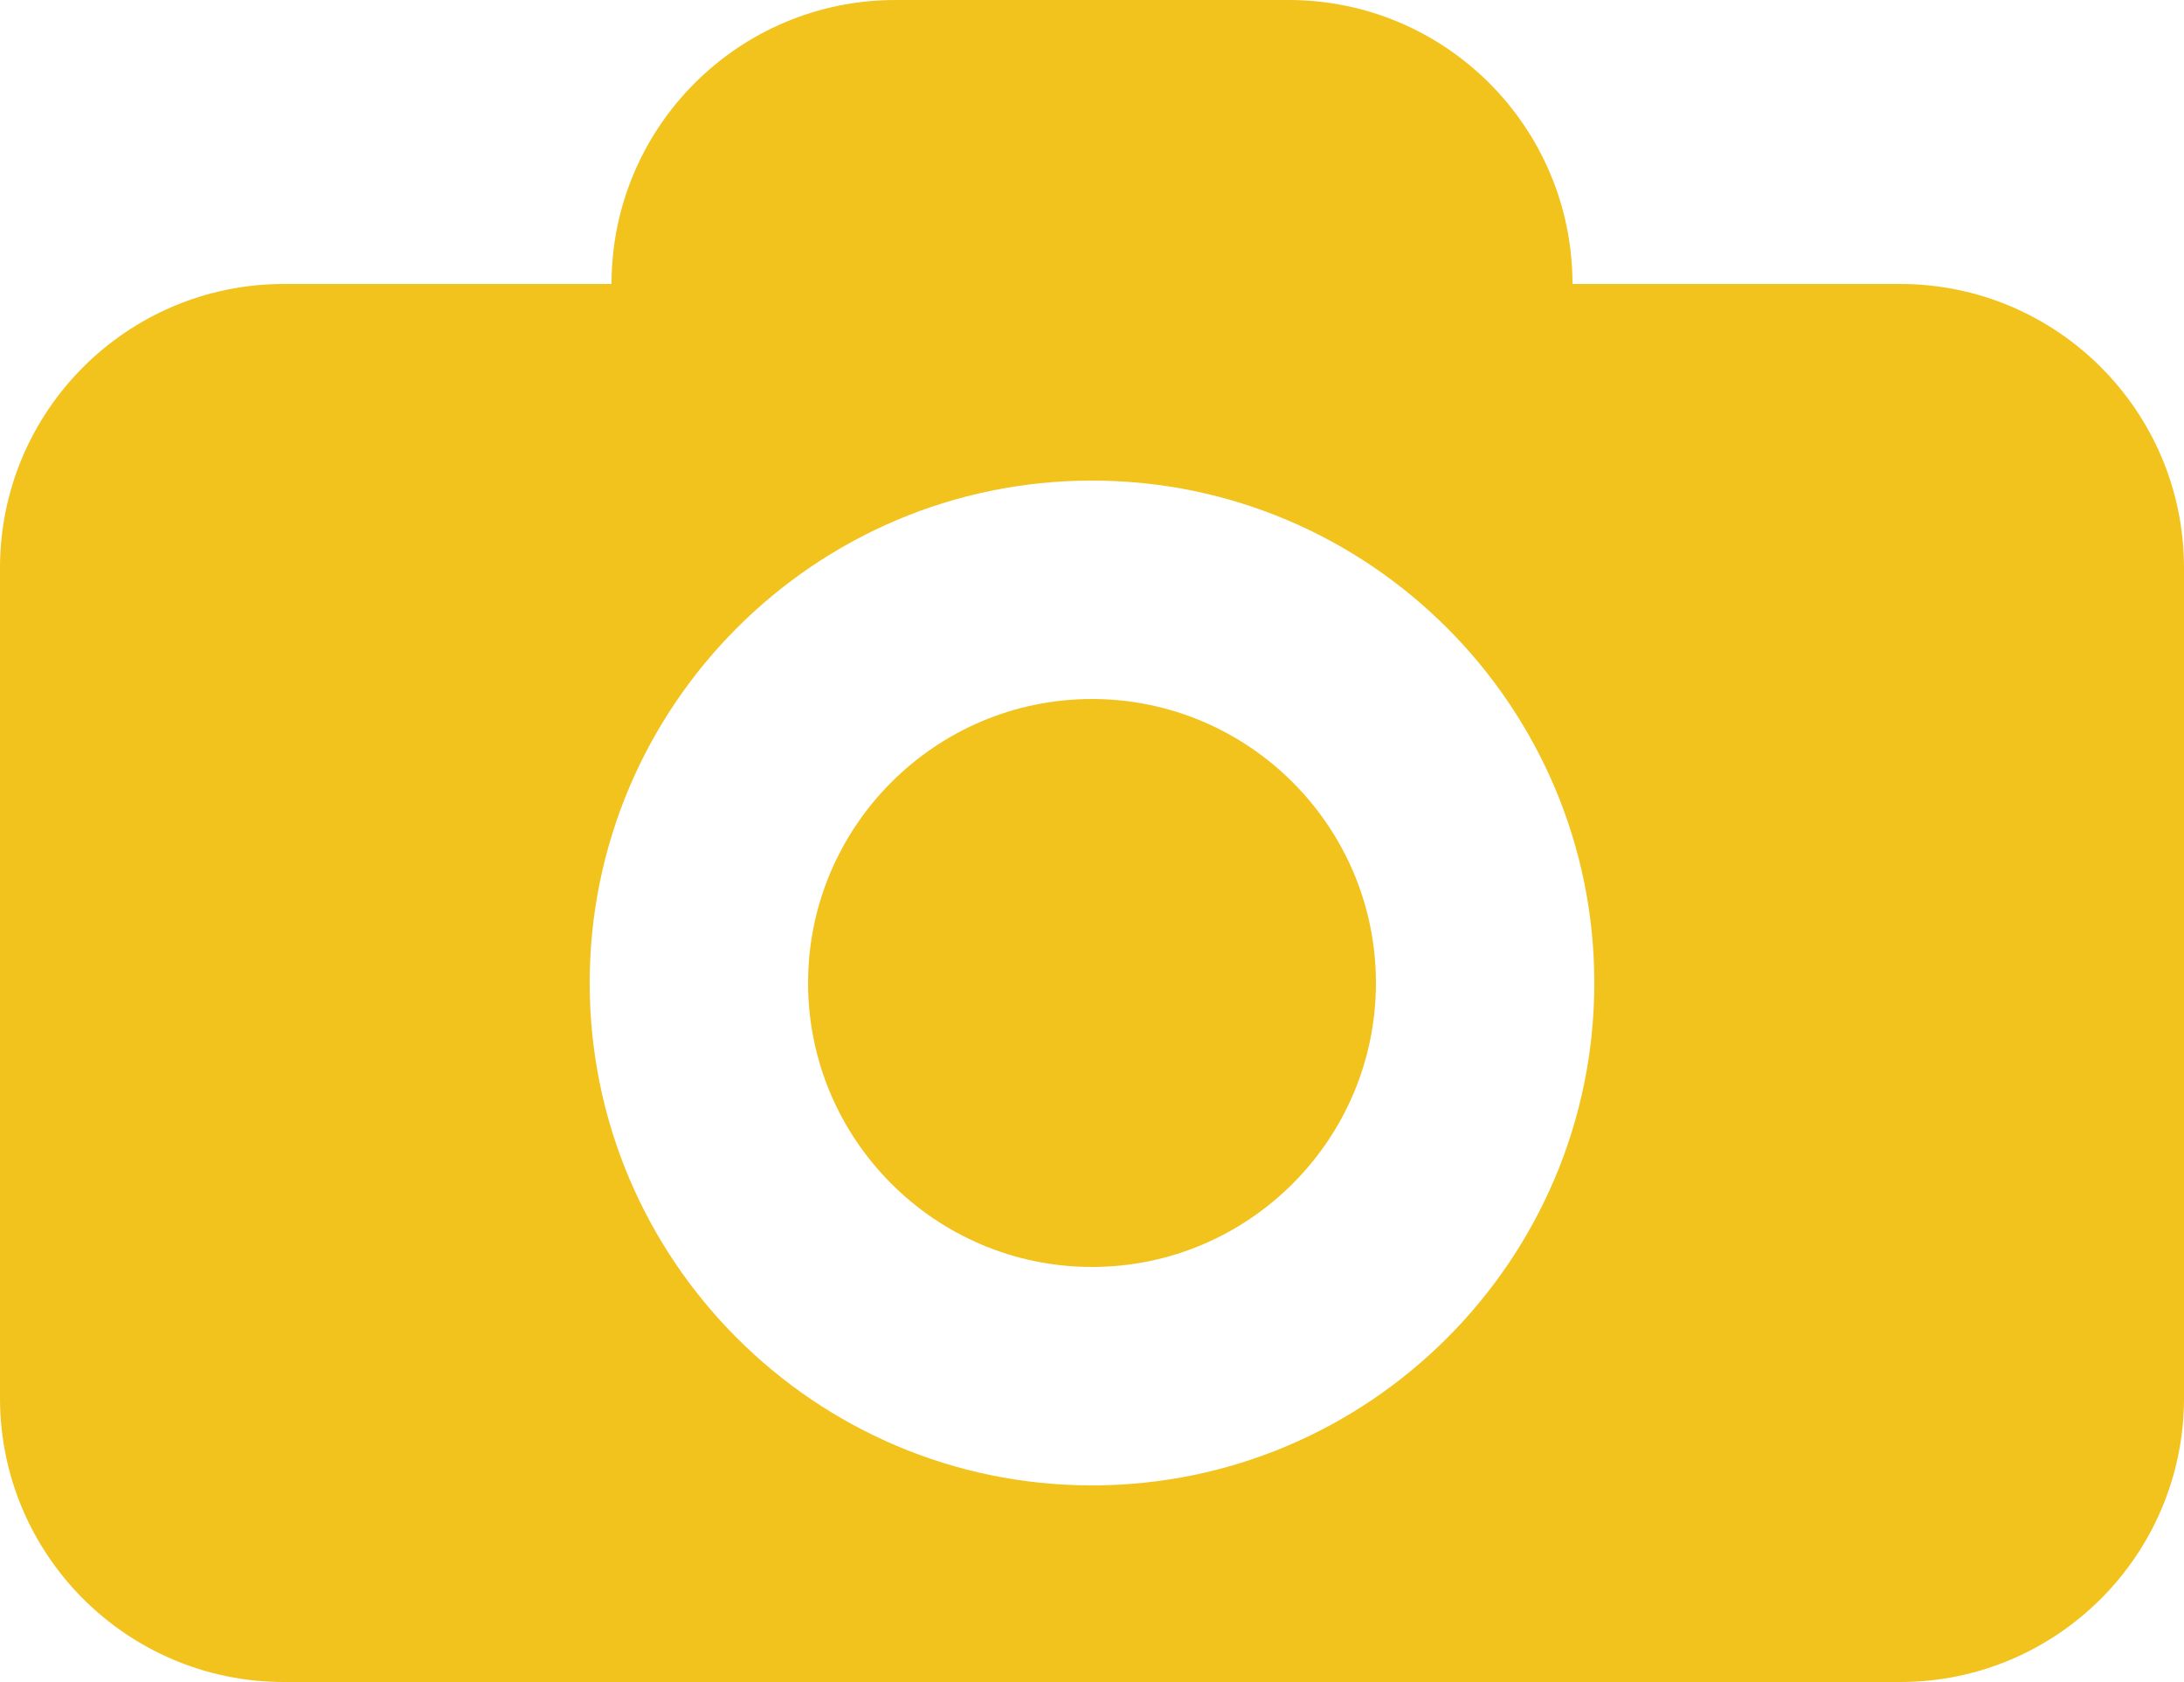 <?xml version="1.0" encoding="UTF-8" standalone="no"?><svg xmlns="http://www.w3.org/2000/svg" xmlns:xlink="http://www.w3.org/1999/xlink" fill="#f2c21d" height="77" preserveAspectRatio="xMidYMid meet" version="1" viewBox="0.0 0.0 100.0 77.0" width="100" zoomAndPan="magnify"><g id="change1_1"><path d="m50 32c-7.168 0-13 5.832-13 13s5.832 13 13 13 13-5.832 13-13-5.832-13-13-13z" fill="inherit"/></g><g id="change1_2"><path d="m87 13h-15c0-7.18-5.82-13-13-13h-18c-7.18 0-13 5.82-13 13h-15c-7.18 0-13 5.82-13 13v38c0 7.18 5.82 13 13 13h74c7.18 0 13-5.82 13-13v-38c0-7.18-5.82-13-13-13zm-37 55c-12.683 0-23-10.318-23-23s10.317-23 23-23 23 10.318 23 23-10.317 23-23 23z" fill="inherit"/></g></svg>